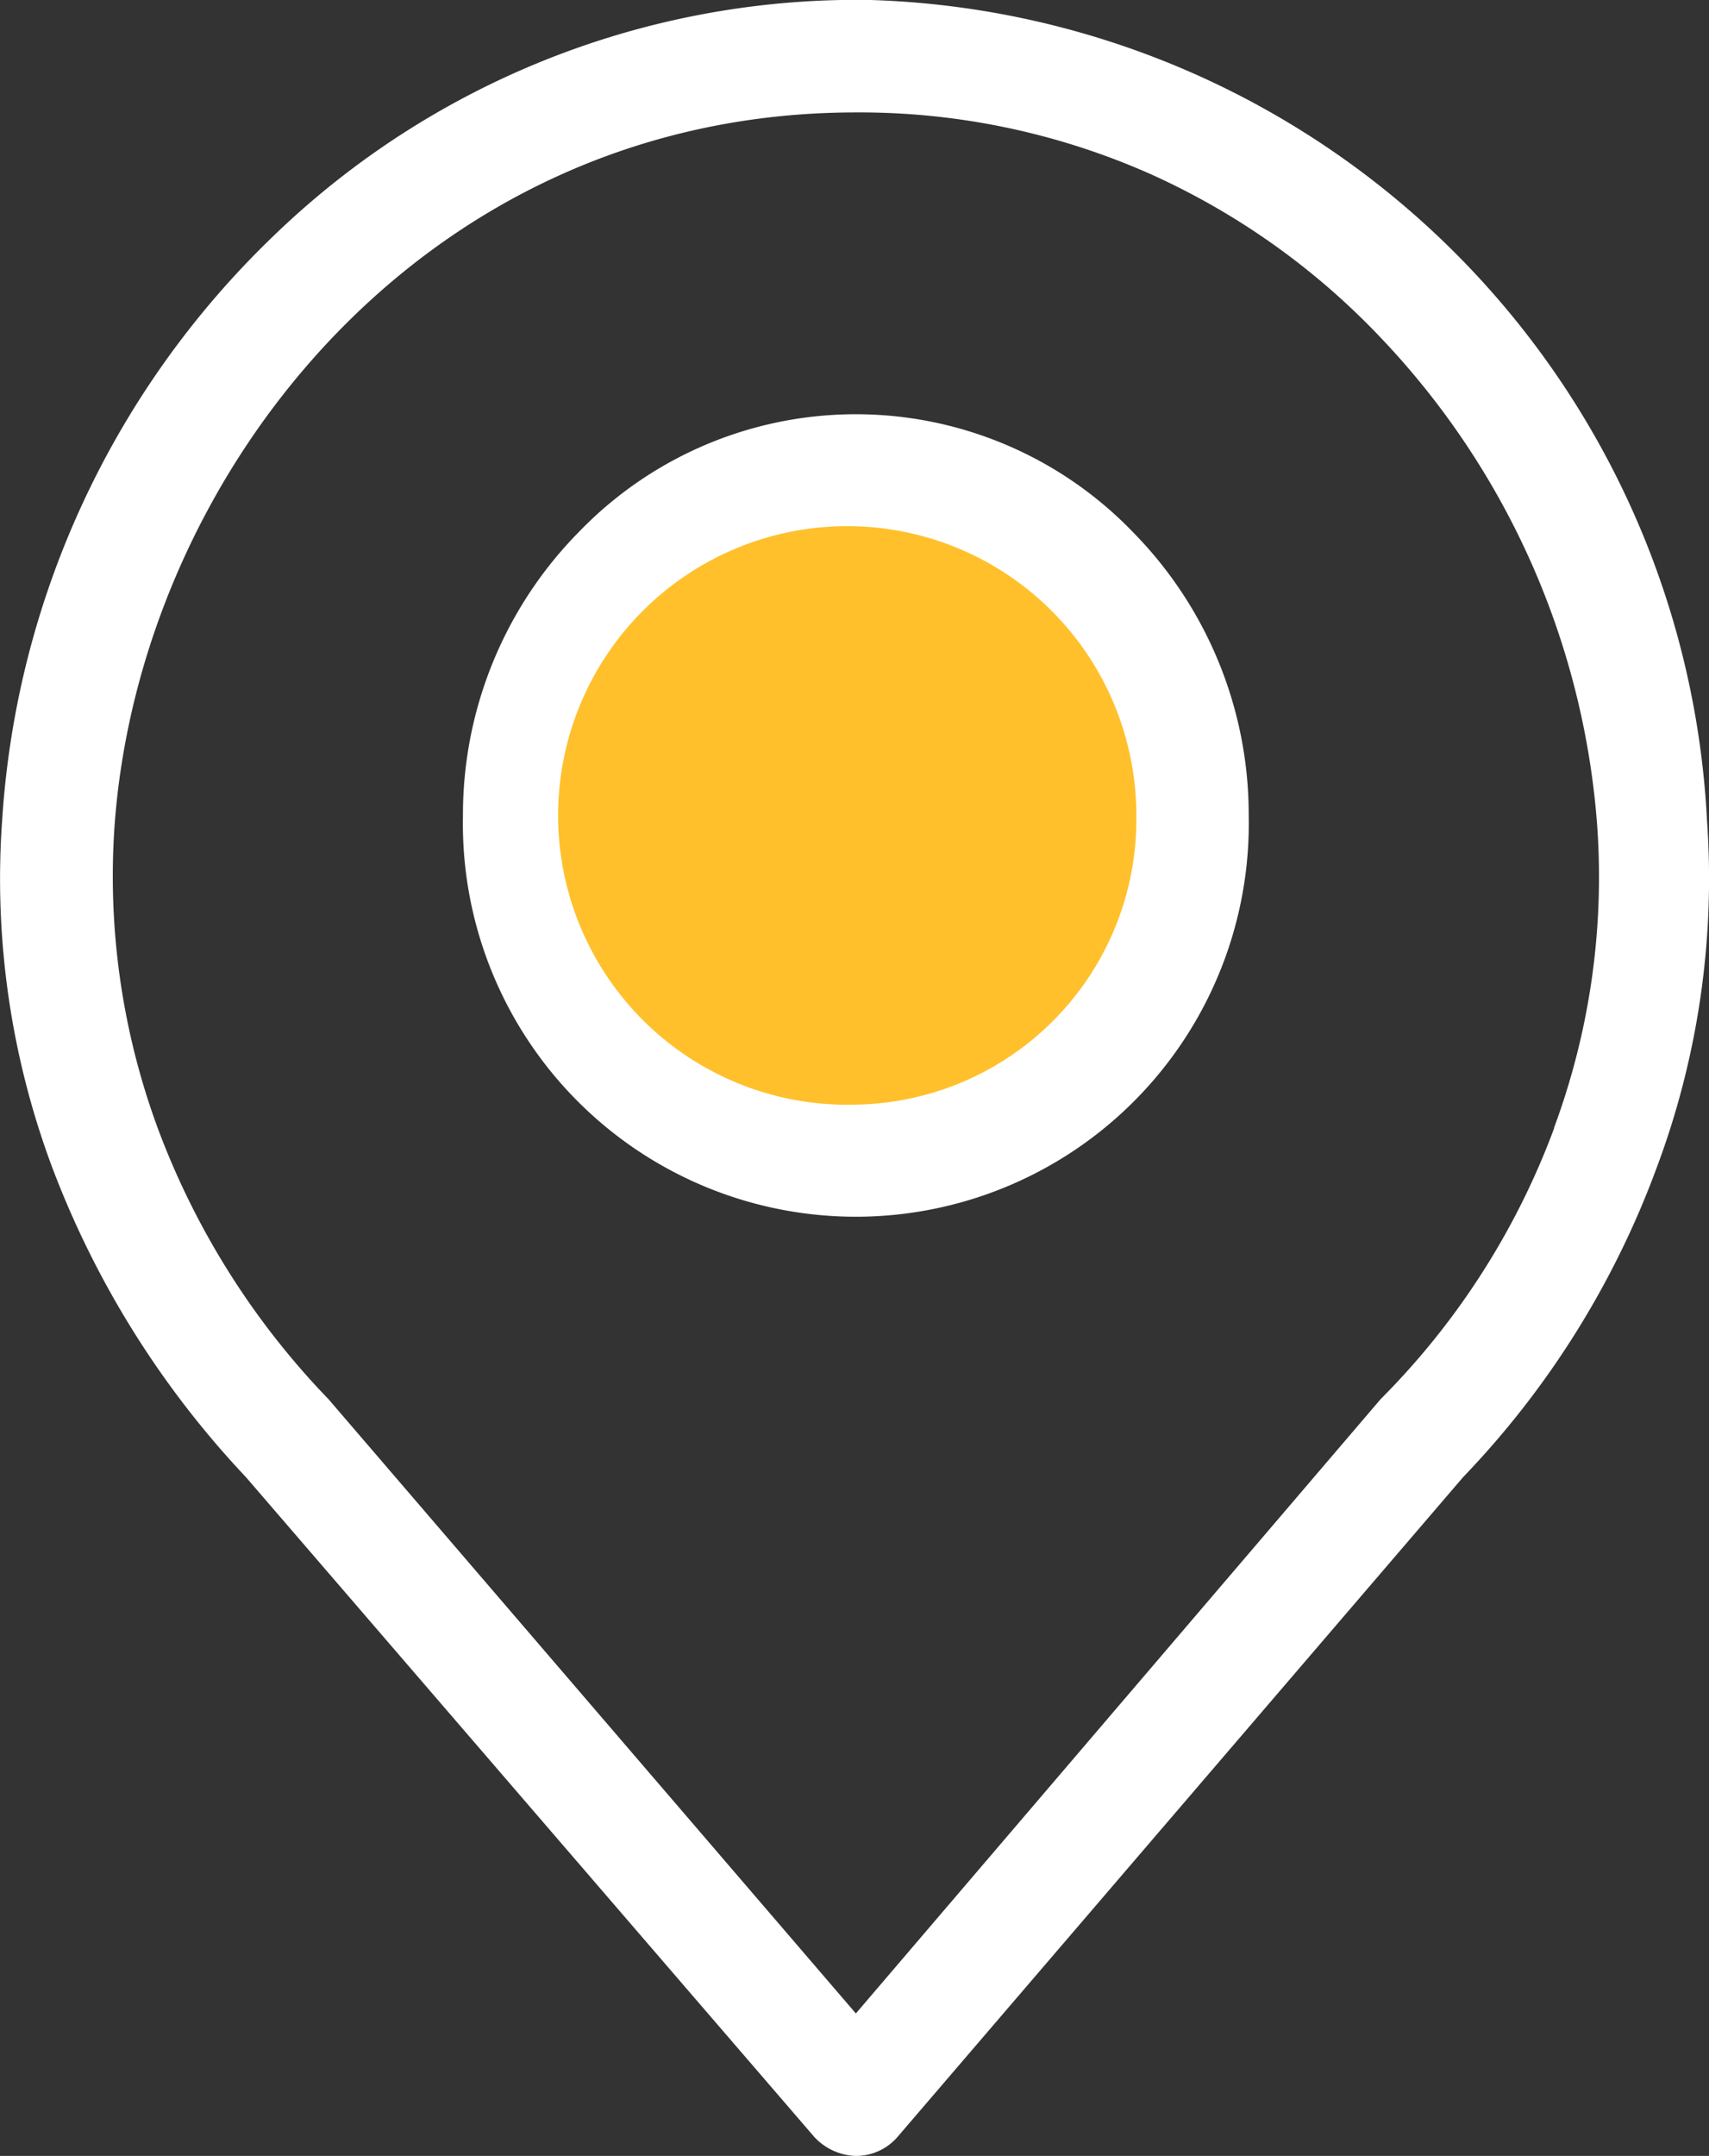 <svg xmlns="http://www.w3.org/2000/svg" xmlns:xlink="http://www.w3.org/1999/xlink" width="43.151" height="54.403" viewBox="0 0 43.151 54.403">
  <rect x="0" y="0" width="43.151" height="54.403" fill="#333333" stroke="none"/>
  <defs>
    <clipPath id="clip-path">
      <rect id="Rectangle_267" data-name="Rectangle 267" width="43.151" height="54.403" fill="none"/>
    </clipPath>
  </defs>
  <g id="Group_1744" data-name="Group 1744" transform="translate(-1157 -10430.209)">
    <circle id="Ellipse_36" data-name="Ellipse 36" cx="8.5" cy="8.5" r="8.5" transform="translate(1170 10442)" fill="#ffc02c"/>
    <g id="Group_1689" data-name="Group 1689" transform="translate(1157 10430.209)" clip-path="url(#clip-path)">
      <path id="Path_20880" data-name="Path 20880" d="M110.867,86.98a9.716,9.716,0,0,0-14,0,10.158,10.158,0,0,0-2.92,7.151,9.922,9.922,0,1,0,19.84,0,10.158,10.158,0,0,0-2.92-7.151m-7,14.443a7.3,7.3,0,1,1,7.083-7.292,7.2,7.2,0,0,1-7.083,7.292" transform="translate(-82.258 -73.549)" fill="#fff"/>
      <path id="Path_20881" data-name="Path 20881" d="M43.1,20.694A21.818,21.818,0,0,0,21.984,0V0h-.747V0A21.216,21.216,0,0,0,6.866,5.992,22.411,22.411,0,0,0,.054,20.7,20.8,20.8,0,0,0,1.33,29.49,23.481,23.481,0,0,0,6.21,37.275l14.351,16.65.009.01.01.01a1.488,1.488,0,0,0,1.031.458,1.384,1.384,0,0,0,1.062-.493L36.94,37.277a22.477,22.477,0,0,0,4.882-7.789A20.792,20.792,0,0,0,43.1,20.694m-3.859,7.774-.037.1a19.047,19.047,0,0,1-4.34,6.734l-.008.008-.007.009L21.61,50.808,8.305,35.32,8.3,35.314l-.005-.006a19.757,19.757,0,0,1-4.312-6.84A18.369,18.369,0,0,1,2.889,20.89C3.5,12.014,10.674,2.837,21.61,2.837A18.1,18.1,0,0,1,29.066,4.4a18.39,18.39,0,0,1,5.793,4.118,19.991,19.991,0,0,1,5.472,12.36v.007a18.21,18.21,0,0,1-1.094,7.578" transform="translate(0)" fill="#fff"/>
    </g>
  </g>
</svg>
